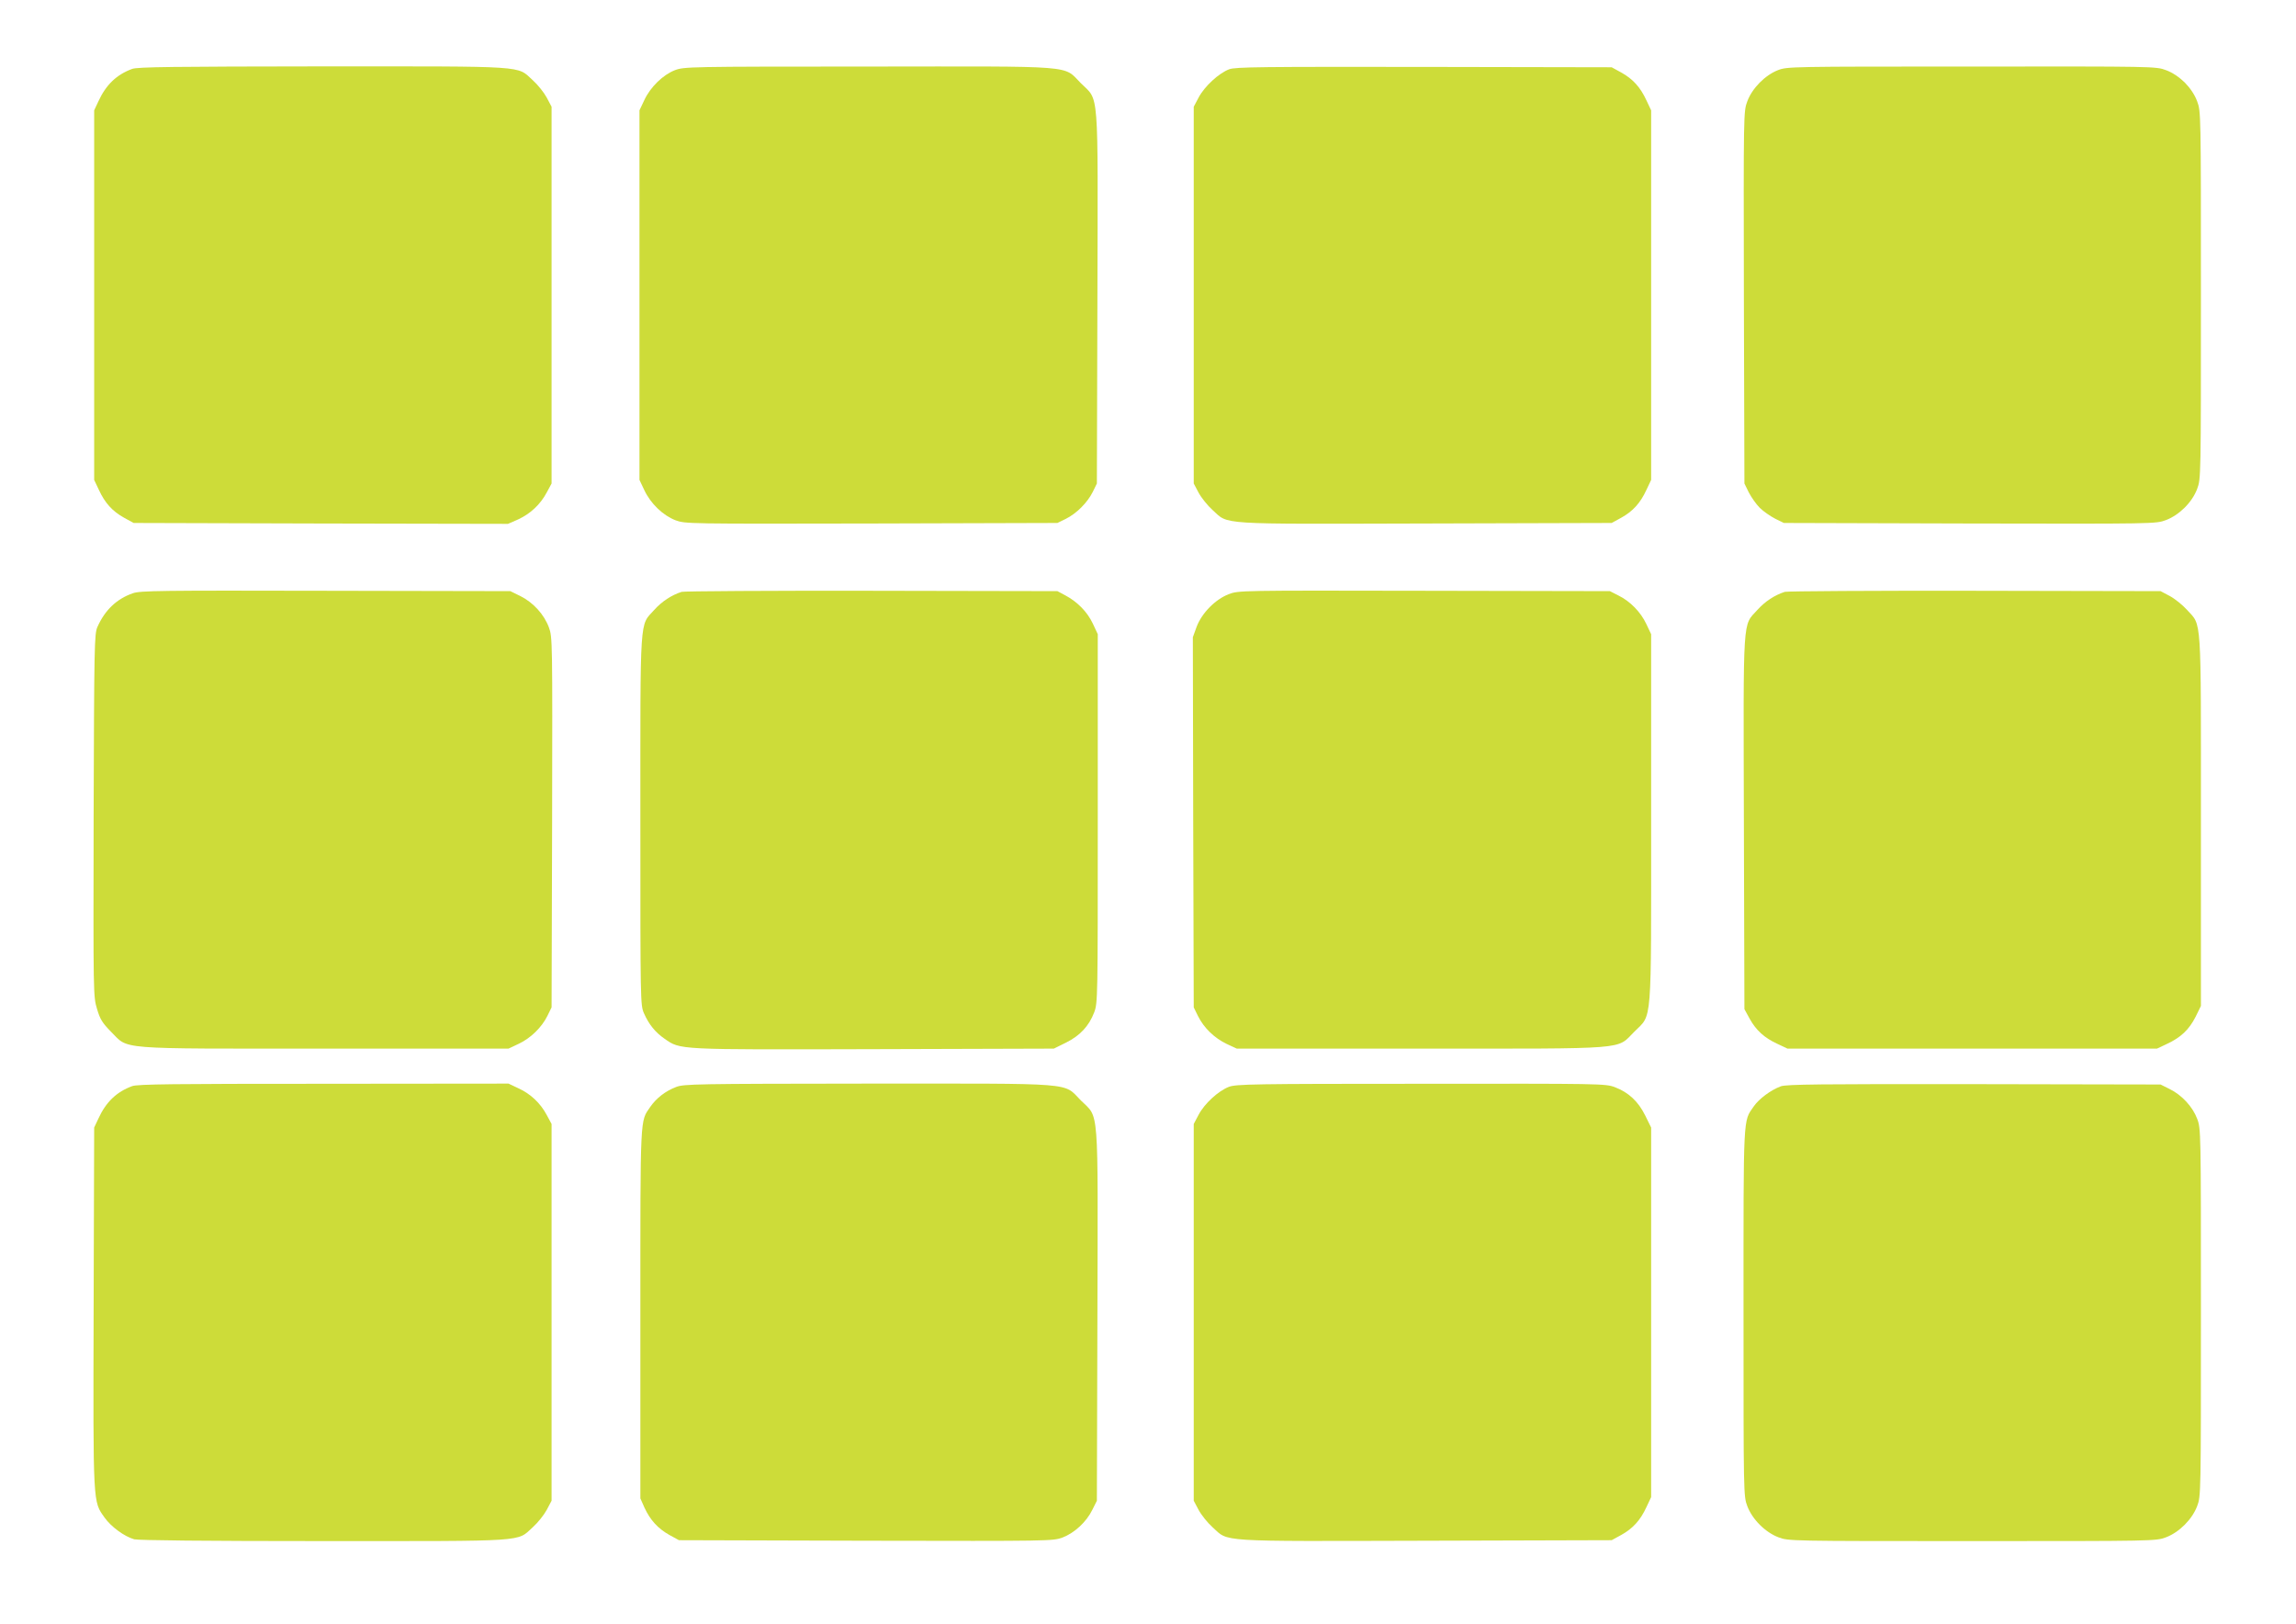 <?xml version="1.0" standalone="no"?>
<!DOCTYPE svg PUBLIC "-//W3C//DTD SVG 20010904//EN"
 "http://www.w3.org/TR/2001/REC-SVG-20010904/DTD/svg10.dtd">
<svg version="1.0" xmlns="http://www.w3.org/2000/svg"
 width="1280pt" height="905pt" viewBox="0 0 1280 905"
 preserveAspectRatio="xMidYMid meet">
<g transform="translate(0,905) scale(0.1,-0.1)"
fill="#cddc39" stroke="none">
<path d="M737 8666 c-87 -32 -146 -88 -189 -182 l-23 -49 0 -1030 0 -1030 26
-55 c34 -74 76 -120 141 -156 l53 -29 1044 -3 1043 -2 57 25 c69 32 124 84
159 150 l27 50 0 1050 0 1050 -27 51 c-15 28 -50 72 -78 97 -91 82 -14 77
-1169 77 -837 -1 -1033 -3 -1064 -14z"/>
<path d="M3763 8659 c-67 -26 -137 -94 -171 -167 l-27 -57 0 -1030 0 -1030 27
-57 c35 -75 104 -141 174 -168 55 -20 64 -20 1092 -18 l1037 3 47 23 c60 30
120 90 150 150 l23 47 3 1035 c3 1191 10 1094 -92 1196 -102 102 -6 94 -1185
93 -1002 0 -1027 -1 -1078 -20z"/>
<path d="M6853 8664 c-57 -21 -138 -95 -171 -158 l-27 -51 0 -1050 0 -1050 27
-51 c15 -28 50 -72 78 -97 92 -83 14 -78 1186 -75 l1039 3 53 29 c65 36 107
82 141 156 l26 55 0 1030 0 1030 -26 55 c-34 74 -76 120 -141 156 l-53 29
-1045 2 c-908 1 -1051 0 -1087 -13z"/>
<path d="M9912 8659 c-72 -28 -144 -101 -171 -174 -21 -56 -21 -61 -19 -1093
l3 -1037 24 -49 c14 -27 41 -66 61 -86 20 -20 59 -47 86 -61 l49 -24 1037 -3
c1032 -2 1037 -2 1093 19 74 28 146 99 174 174 21 55 21 66 21 1080 0 1014 0
1025 -21 1080 -13 36 -38 73 -69 105 -32 31 -69 56 -105 69 -55 21 -65 21
-1083 20 -1008 0 -1028 0 -1080 -20z"/>
<path d="M740 5743 c-89 -31 -155 -93 -197 -188 -17 -38 -18 -103 -21 -1050
-2 -1001 -2 -1010 19 -1079 17 -58 30 -78 77 -126 103 -102 11 -95 1192 -95
l1025 0 57 27 c66 31 128 91 160 156 l23 47 3 1032 c2 1019 2 1032 -18 1086
-27 73 -88 139 -158 174 l-57 28 -1030 2 c-917 2 -1035 1 -1075 -14z"/>
<path d="M3800 5751 c-56 -18 -110 -53 -153 -101 -82 -91 -77 -14 -77 -1173 0
-1014 0 -1029 20 -1075 28 -63 63 -106 115 -142 90 -62 61 -61 1166 -58 l1004
3 67 33 c79 39 129 93 158 169 20 53 20 77 20 1081 l0 1027 -28 60 c-31 65
-86 121 -154 157 l-43 23 -1035 2 c-569 1 -1046 -2 -1060 -6z"/>
<path d="M6850 5738 c-75 -29 -150 -105 -179 -182 l-21 -58 2 -1031 3 -1032
24 -49 c33 -66 91 -122 160 -155 l56 -26 1025 0 c1180 0 1089 -7 1191 94 101
102 94 11 94 1191 l0 1025 -27 57 c-31 66 -90 127 -156 159 l-47 24 -1035 2
c-1031 2 -1035 2 -1090 -19z"/>
<path d="M9950 5751 c-56 -18 -110 -53 -153 -101 -83 -92 -78 -14 -75 -1186
l3 -1039 29 -53 c36 -65 82 -107 156 -141 l55 -26 1030 0 1030 0 55 26 c78 36
124 80 160 151 l30 61 0 1032 c0 1161 5 1084 -77 1175 -25 28 -69 63 -97 78
l-51 27 -1035 2 c-569 1 -1046 -2 -1060 -6z"/>
<path d="M737 2996 c-87 -32 -146 -88 -189 -182 l-23 -49 -3 -1004 c-3 -1111
-4 -1078 61 -1170 37 -52 110 -105 165 -121 24 -6 394 -10 1058 -10 1149 0
1073 -5 1164 77 28 25 63 69 78 97 l27 51 0 1050 0 1050 -27 50 c-35 66 -90
118 -158 149 l-55 26 -1030 -1 c-840 0 -1037 -2 -1068 -13z"/>
<path d="M3769 2991 c-60 -23 -110 -62 -144 -111 -57 -83 -55 -33 -55 -1151
l0 -1031 23 -52 c32 -69 75 -116 139 -152 l53 -29 1042 -3 c1033 -2 1042 -2
1097 18 67 26 133 87 166 155 l25 50 3 1035 c3 1191 10 1094 -92 1196 -102
102 -6 94 -1185 94 -966 -1 -1029 -2 -1072 -19z"/>
<path d="M6851 2992 c-59 -23 -136 -93 -169 -156 l-27 -51 0 -1050 0 -1050 27
-51 c15 -28 50 -72 78 -97 92 -83 14 -78 1186 -75 l1039 3 53 29 c65 36 107
82 141 156 l26 55 0 1030 0 1030 -33 67 c-39 79 -93 129 -169 158 -53 20 -76
20 -1081 19 -936 0 -1031 -2 -1071 -17z"/>
<path d="M9928 2995 c-56 -21 -121 -69 -151 -112 -60 -87 -57 -31 -57 -1149 0
-1013 0 -1024 21 -1079 28 -74 100 -146 174 -174 55 -21 66 -21 1080 -21 1014
0 1025 0 1080 21 74 28 146 100 174 174 21 55 21 66 21 1080 0 1010 0 1025
-21 1079 -25 67 -86 133 -154 166 l-50 25 -1040 2 c-863 1 -1046 -1 -1077 -12z"/>
</g>
</svg>
